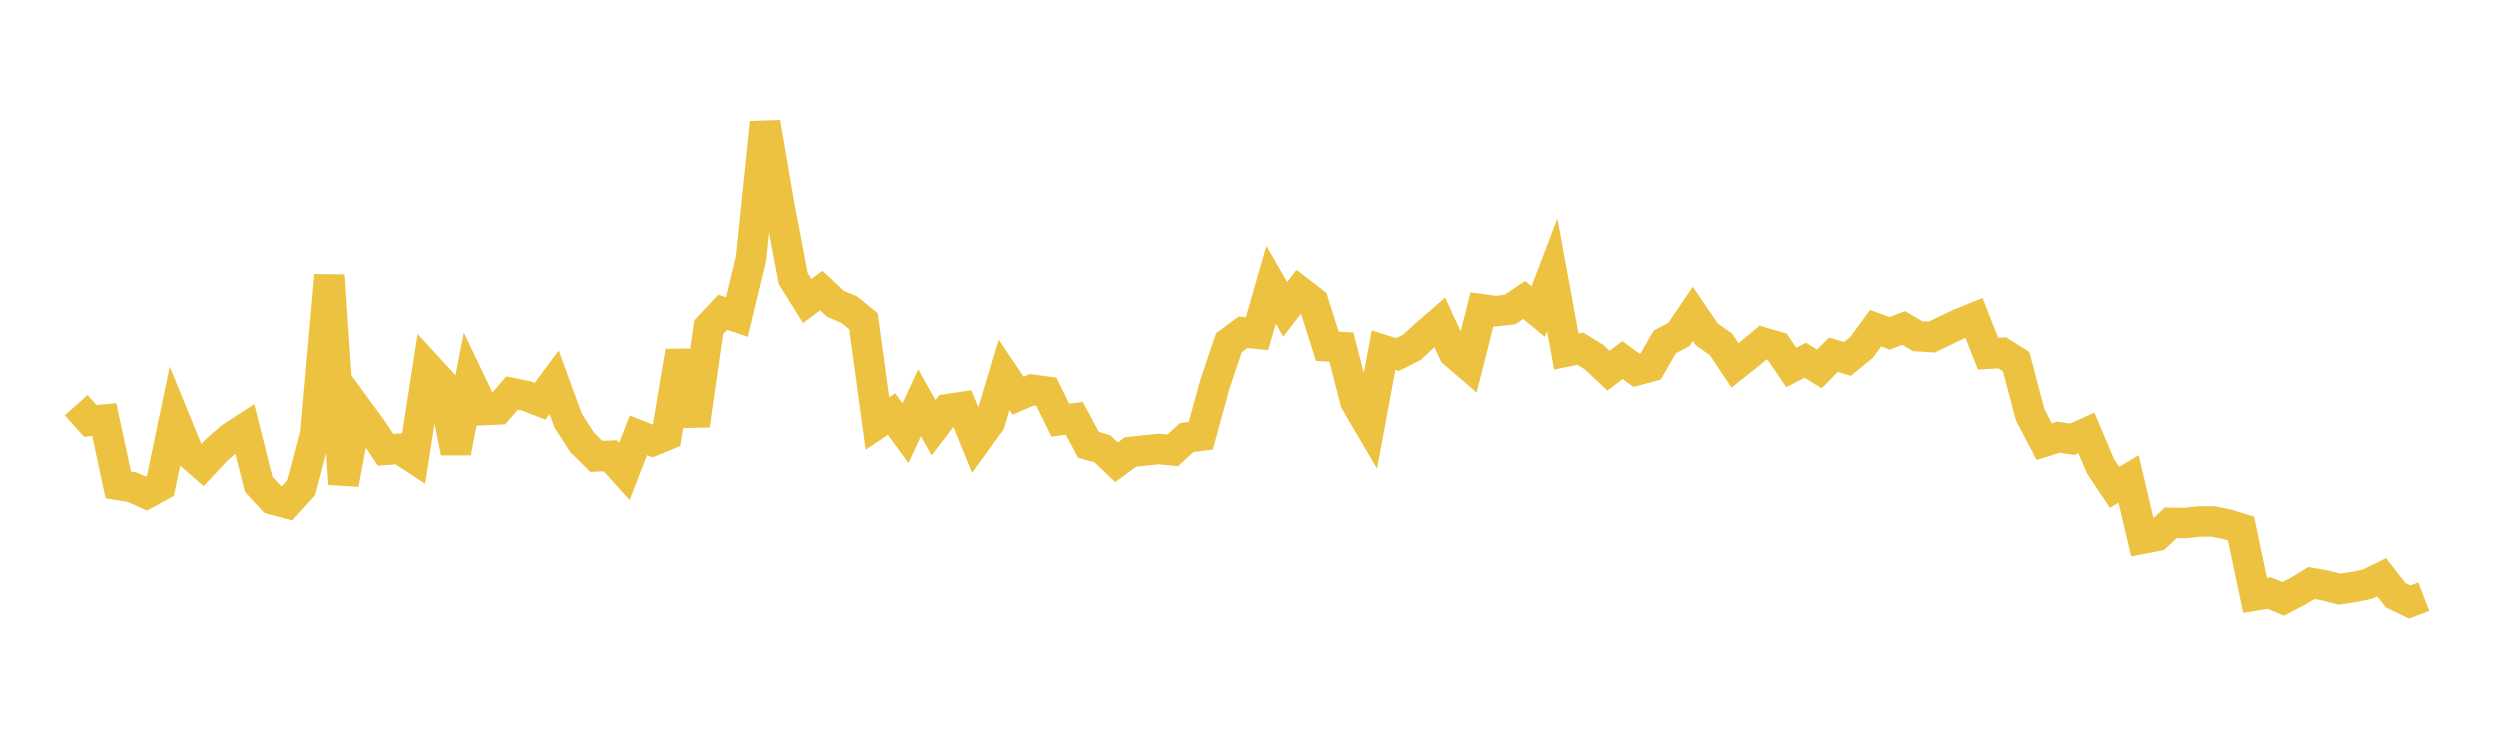 <svg width="164" height="48" xmlns="http://www.w3.org/2000/svg" xmlns:xlink="http://www.w3.org/1999/xlink"><path fill="none" stroke="rgb(237,194,64)" stroke-width="2" d="M5,26.578L5.922,27.611L6.844,27.526L7.766,31.81L8.689,31.961L9.611,32.379L10.533,31.869L11.455,27.449L12.377,29.7L13.299,30.503L14.222,29.515L15.144,28.712L16.066,28.112L16.988,31.774L17.91,32.767L18.832,33.012L19.754,31.997L20.677,28.498L21.599,18.067L22.521,31.748L23.443,26.871L24.365,28.132L25.287,29.508L26.21,29.439L27.132,30.045L28.054,24.113L28.976,25.118L29.898,29.679L30.82,24.972L31.743,26.902L32.665,26.86L33.587,25.789L34.509,25.969L35.431,26.324L36.353,25.077L37.275,27.595L38.198,29.026L39.12,29.938L40.042,29.9L40.964,30.927L41.886,28.559L42.808,28.926L43.731,28.548L44.653,23.046L45.575,27.902L46.497,21.469L47.419,20.484L48.341,20.798L49.263,16.961L50.186,8.042L51.108,13.419L52.03,18.268L52.952,19.748L53.874,19.064L54.796,19.929L55.719,20.319L56.641,21.077L57.563,27.781L58.485,27.164L59.407,28.416L60.329,26.423L61.251,28.057L62.174,26.844L63.096,26.705L64.018,28.968L64.94,27.689L65.862,24.595L66.784,25.962L67.707,25.564L68.629,25.69L69.551,27.56L70.473,27.448L71.395,29.178L72.317,29.441L73.24,30.325L74.162,29.647L75.084,29.55L76.006,29.453L76.928,29.543L77.85,28.705L78.772,28.587L79.695,25.212L80.617,22.484L81.539,21.799L82.461,21.889L83.383,18.679L84.305,20.289L85.228,19.102L86.15,19.81L87.072,22.716L87.994,22.769L88.916,26.359L89.838,27.93L90.76,22.968L91.683,23.26L92.605,22.793L93.527,21.951L94.449,21.152L95.371,23.147L96.293,23.939L97.216,20.291L98.138,20.414L99.06,20.304L99.982,19.68L100.904,20.44L101.826,18.027L102.749,23.061L103.671,22.871L104.593,23.445L105.515,24.319L106.437,23.623L107.359,24.294L108.281,24.045L109.204,22.433L110.126,21.947L111.048,20.589L111.97,21.942L112.892,22.587L113.814,23.968L114.737,23.235L115.659,22.473L116.581,22.745L117.503,24.105L118.425,23.629L119.347,24.203L120.269,23.27L121.192,23.546L122.114,22.793L123.036,21.528L123.958,21.868L124.88,21.515L125.802,22.055L126.725,22.111L127.647,21.663L128.569,21.226L129.491,20.854L130.413,23.205L131.335,23.143L132.257,23.723L133.18,27.216L134.102,28.973L135.024,28.683L135.946,28.813L136.868,28.401L137.79,30.587L138.713,31.966L139.635,31.419L140.557,35.334L141.479,35.156L142.401,34.296L143.323,34.31L144.246,34.207L145.168,34.204L146.09,34.388L147.012,34.675L147.934,39.059L148.856,38.905L149.778,39.283L150.701,38.806L151.623,38.244L152.545,38.408L153.467,38.645L154.389,38.509L155.311,38.318L156.234,37.868L157.156,39.048L158.078,39.488L159,39.138"></path></svg>